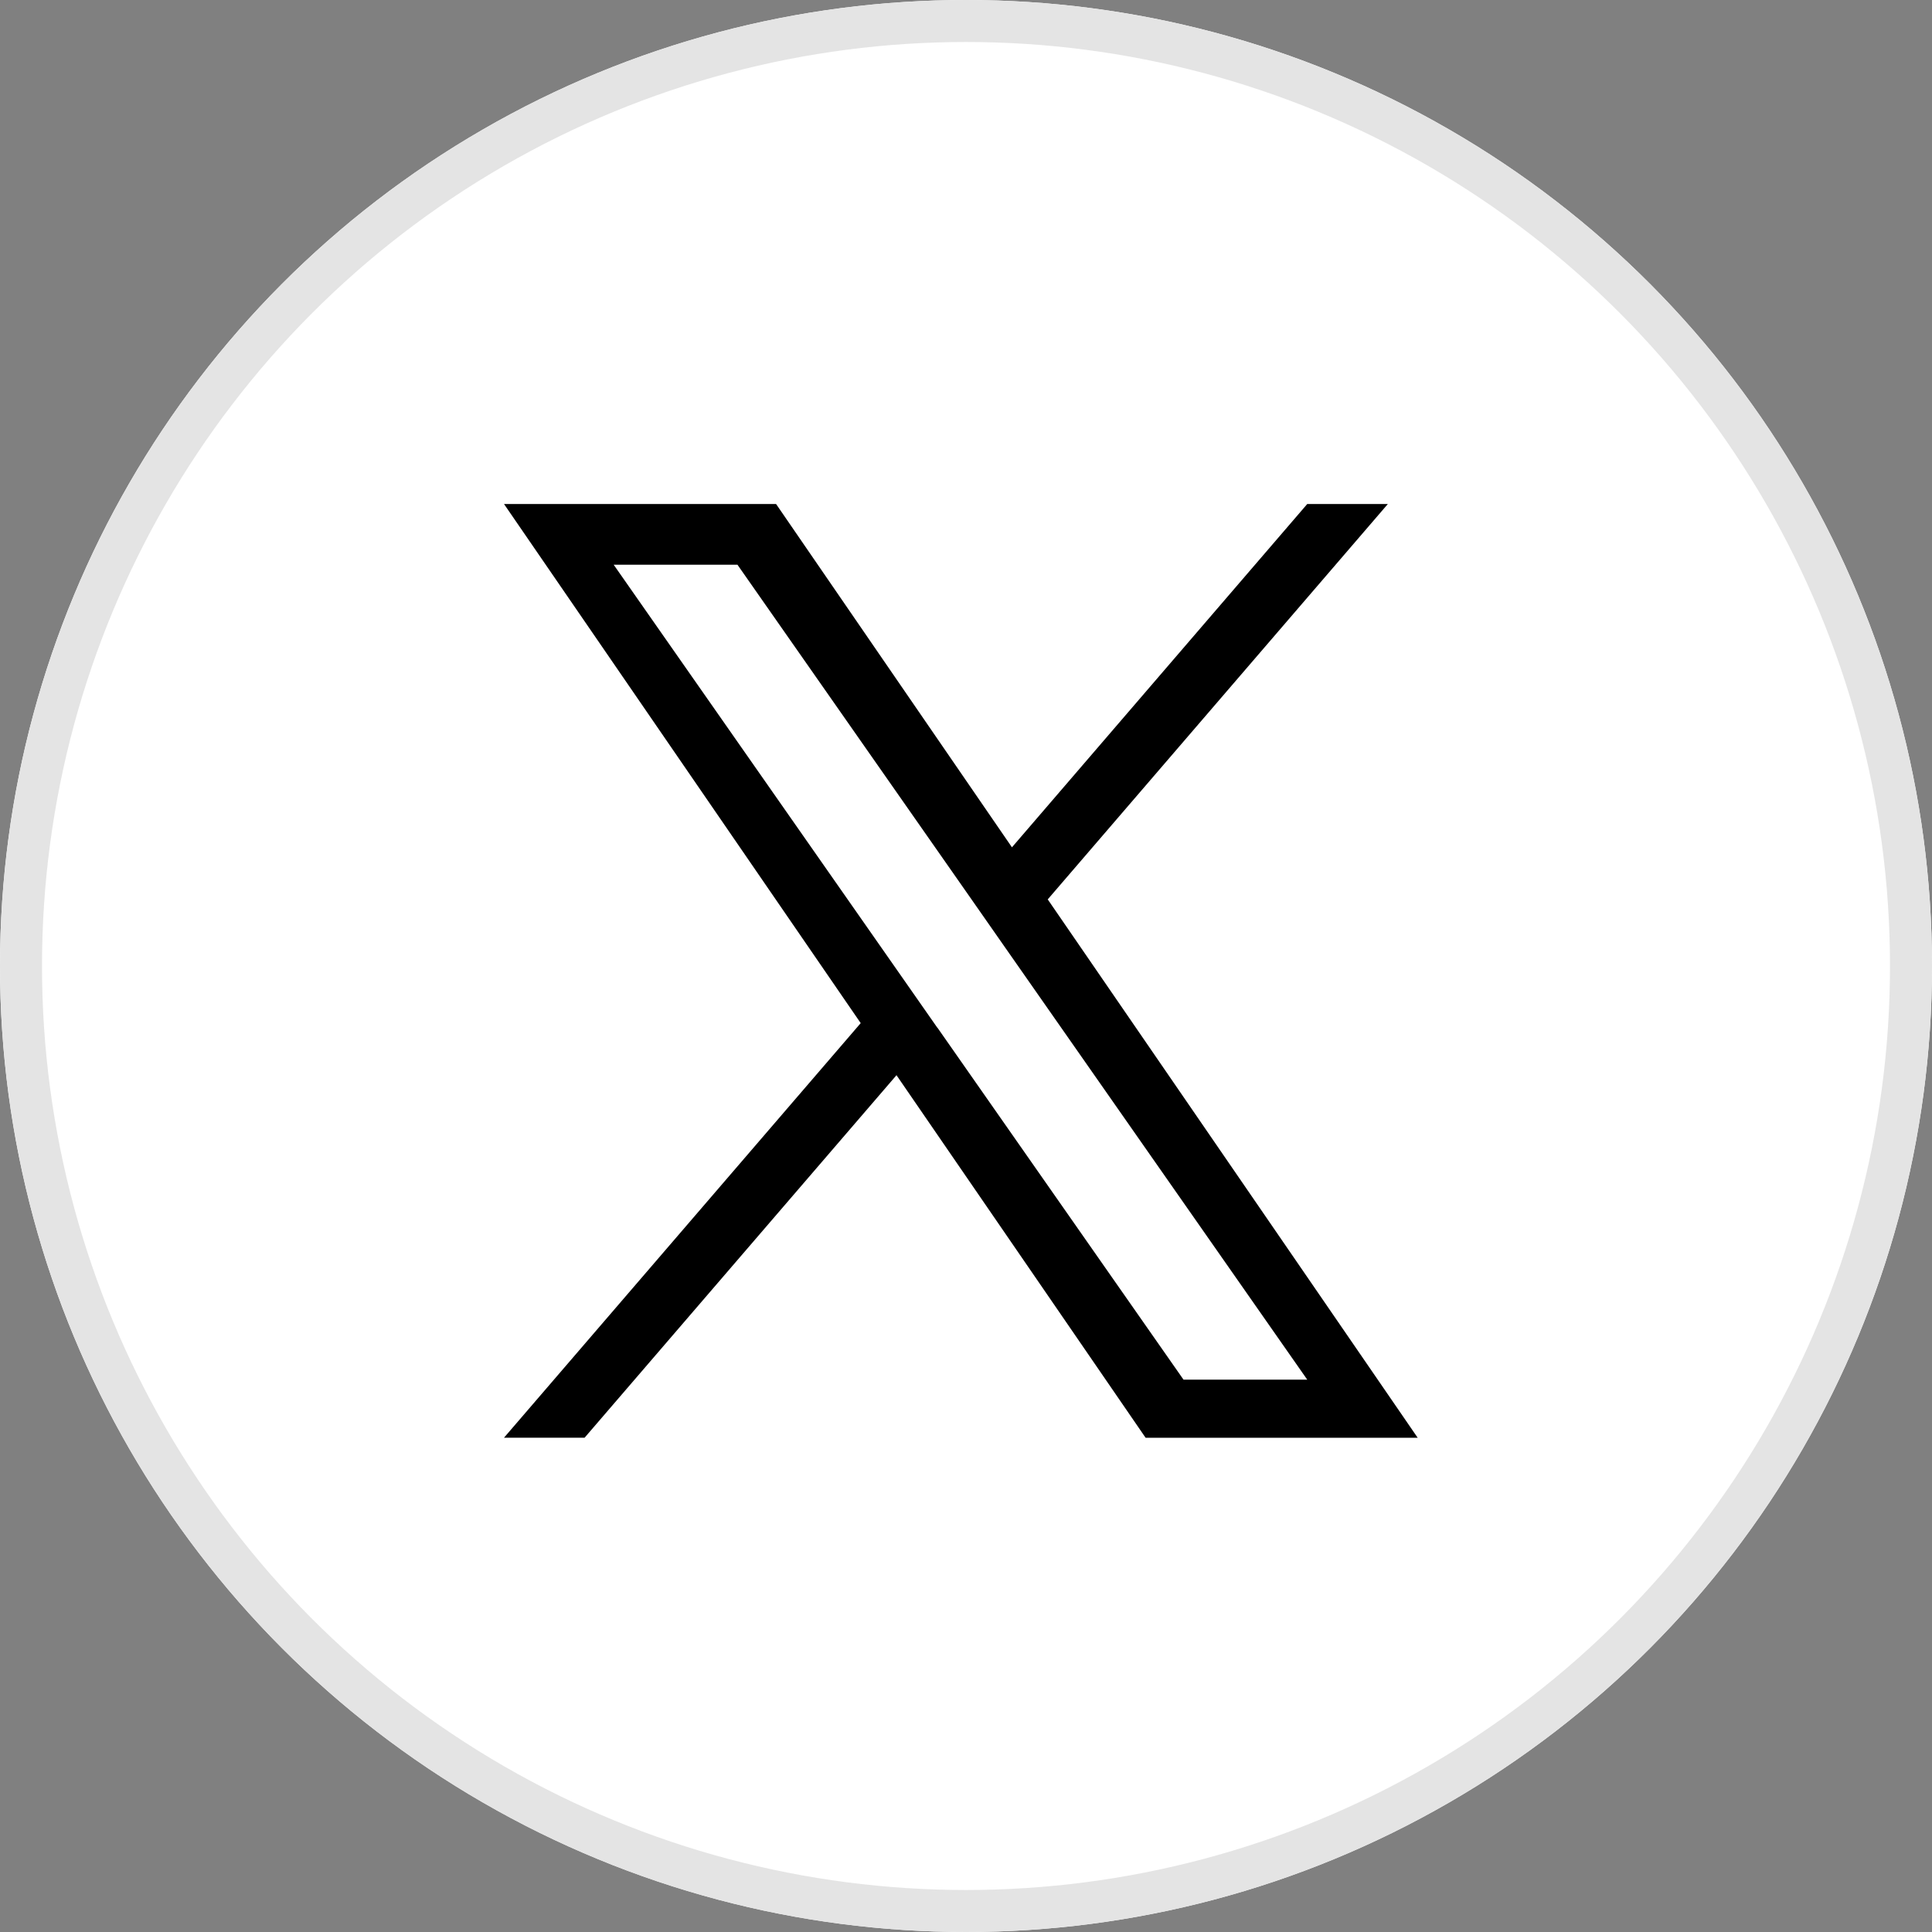 <svg xmlns="http://www.w3.org/2000/svg" width="46" height="46" viewBox="0 0 46 46">
  <rect x="0" y="0" width="46" height="46" fill="#808080" stroke="none"/>
  <g id="グループ_3099" data-name="グループ 3099" transform="translate(-384 -1891)">
    <g id="楕円形_679" data-name="楕円形 679" transform="translate(384 1891)" fill="#fff" stroke="#e4e4e4" stroke-width="1">
      <circle cx="23" cy="23" r="23" stroke="none"/>
      <circle cx="23" cy="23" r="22.5" fill="none"/>
    </g>
    <path id="logo" d="M12.946,9.414,21.044,0H19.125L12.094,8.174,6.478,0H0L8.493,12.36,0,22.231H1.919L9.345,13.6l5.931,8.632h6.478L12.946,9.414Zm-2.629,3.055-.86-1.231L2.611,1.445H5.558l5.525,7.9.86,1.231,7.182,10.273H16.179l-5.861-8.383Z" transform="translate(396 1903)"/>
  </g>
</svg>
